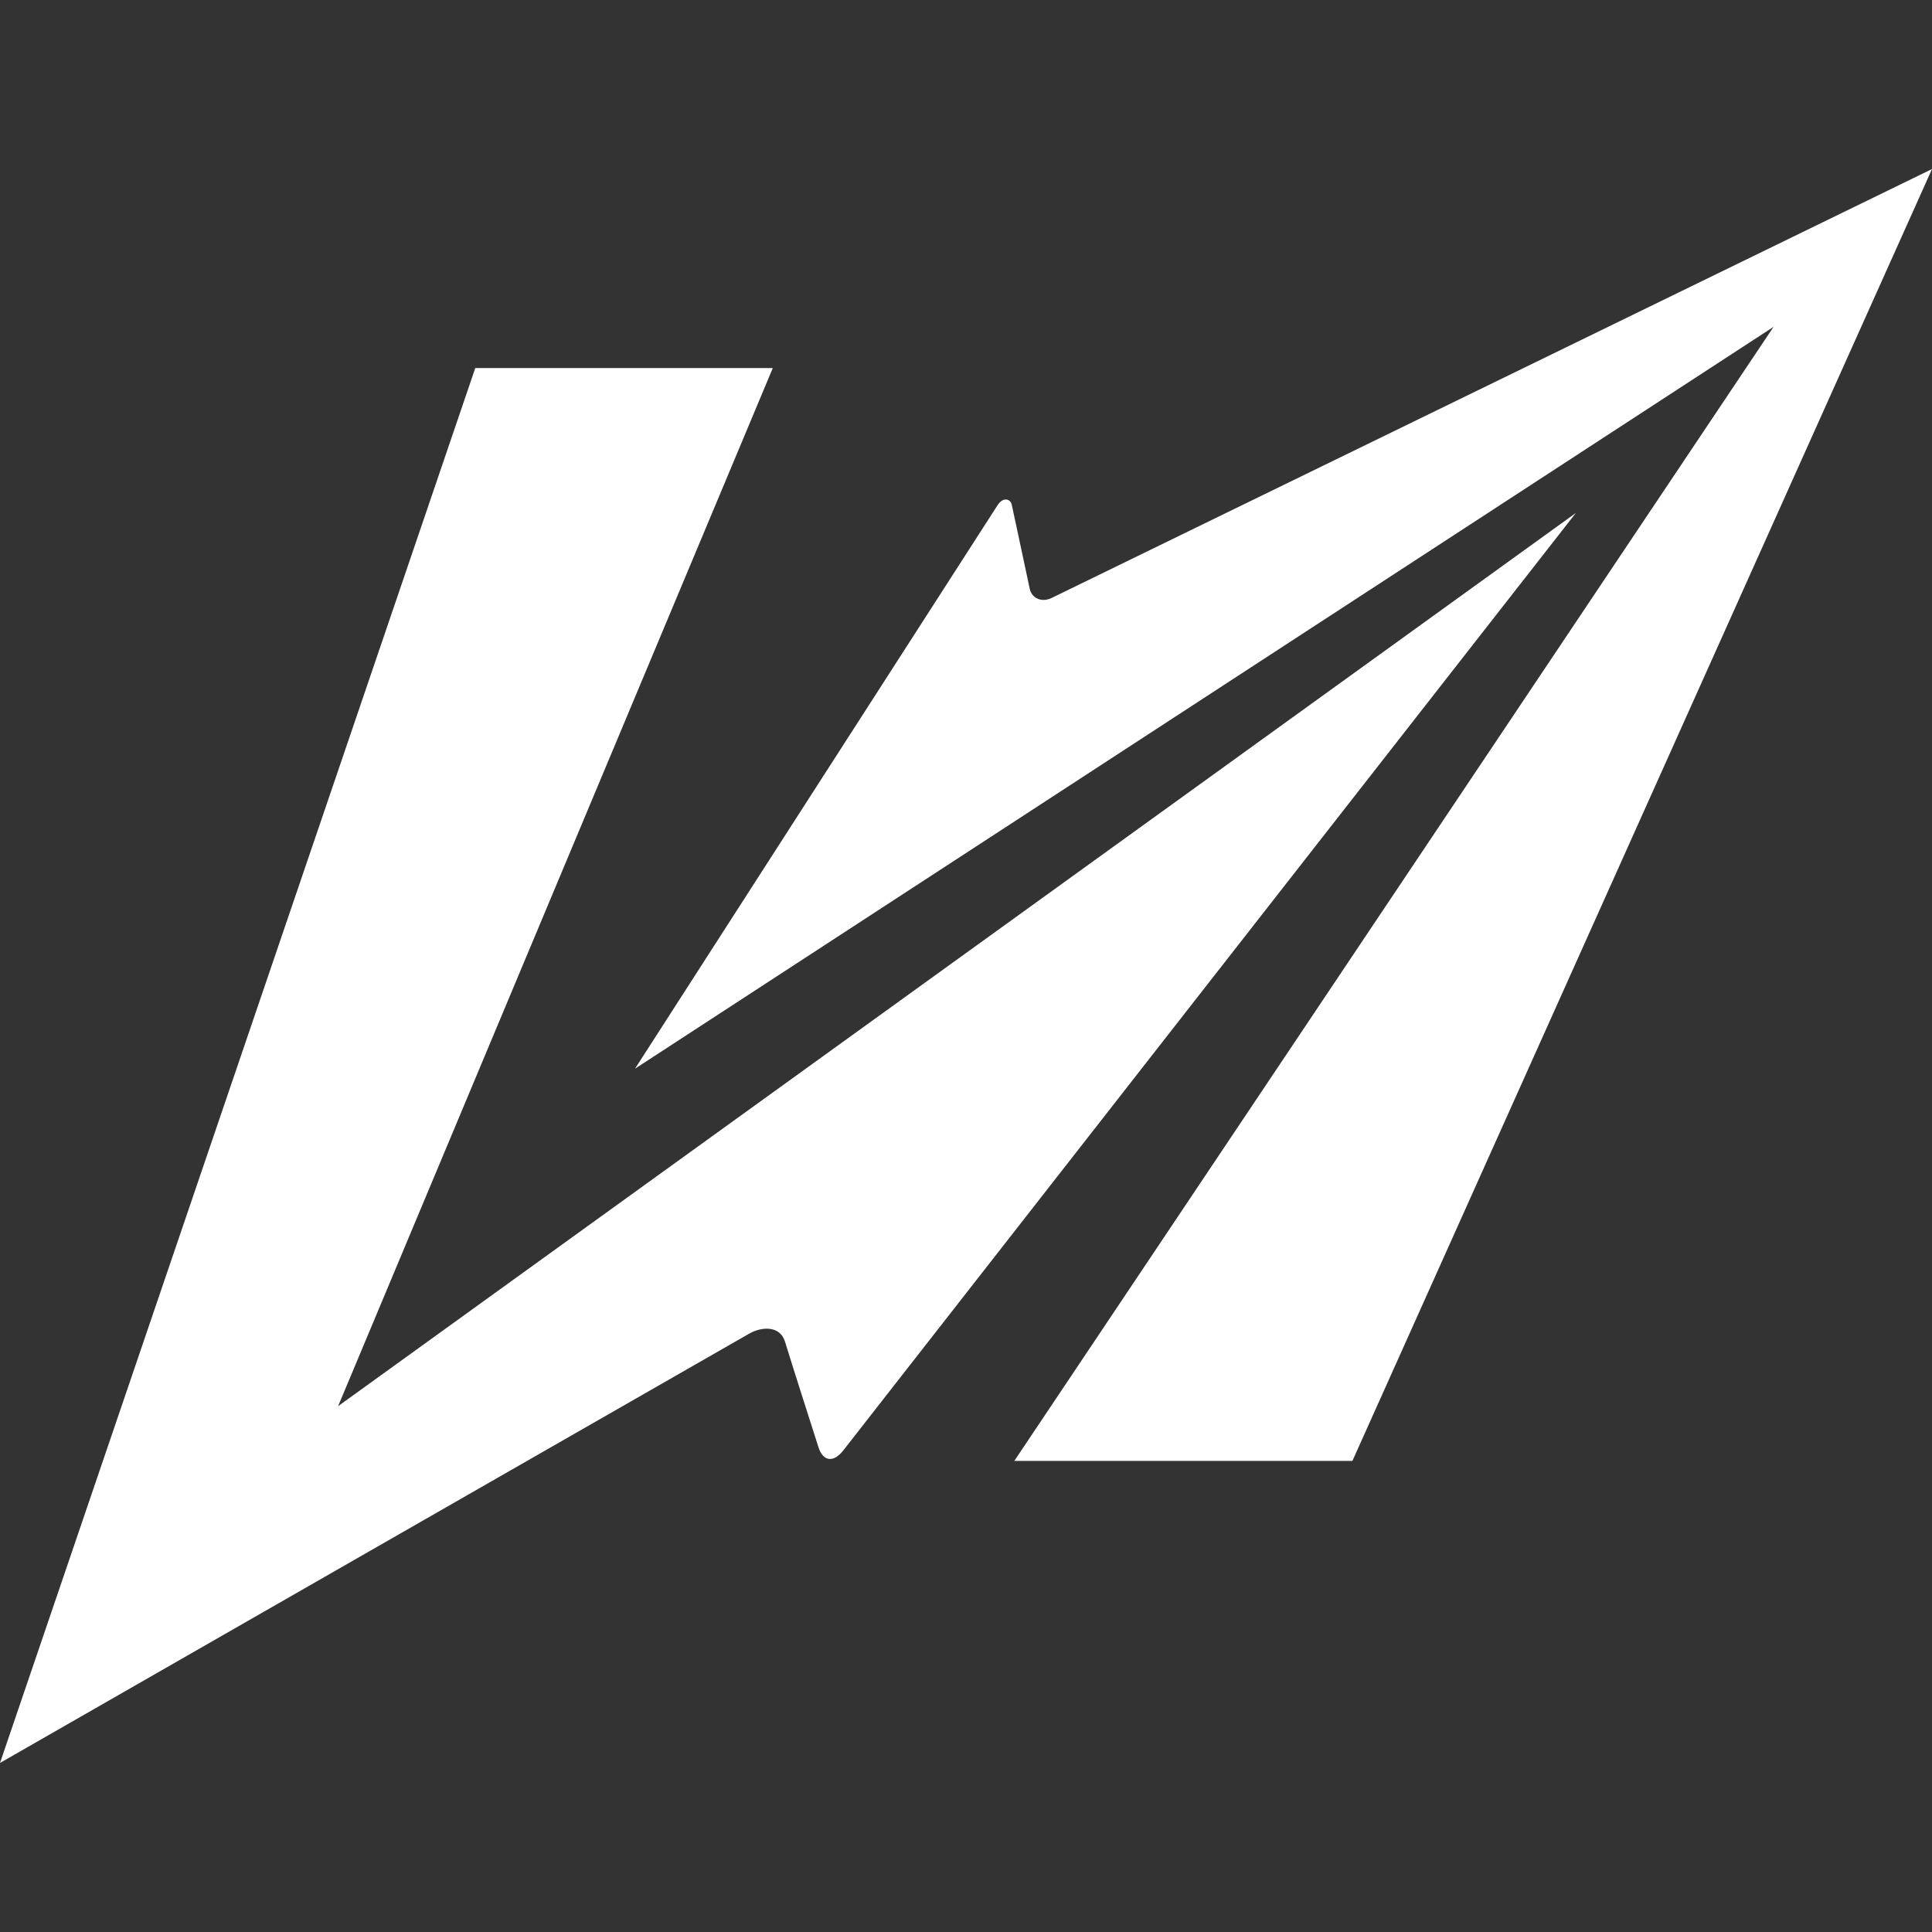 <svg xmlns="http://www.w3.org/2000/svg" width="4096" height="4096" viewBox="0 0 4096 4096">
  <rect x="0" y="0" width="4096" height="4096" fill="#333333" stroke="none"/>
  <defs>
    <style>
      .cls-1 {
        fill: #fff;
        fill-rule: evenodd;
      }
    </style>
  </defs>
  <path id="LOGO_Lysorn" class="cls-1" d="M2867.2,3097.26H2150.4L3760.13,692.906,1346.22,2265.77S2102.94,1089.48,2114.9,1071.1s27.21-13.37,30.04-1.36c2.19,9.33,34.13,159.99,38.23,178.86s24.52,29.79,46.42,19.11S4096,358.4,4096,358.4Zm473.77-2009.77S1803.01,3055.31,1788.59,3074.05c-23.05,29.94-44.42,22.11-53.25-5.46-5.43-16.94-57.82-180.38-71-223.92-10.87-35.94-51.3-31.22-75.09-17.75C1556.3,2845.58,0,3737.6,0,3737.6L1007.62,780.288H1638.4L716.8,2981.21Z"/>
</svg>
